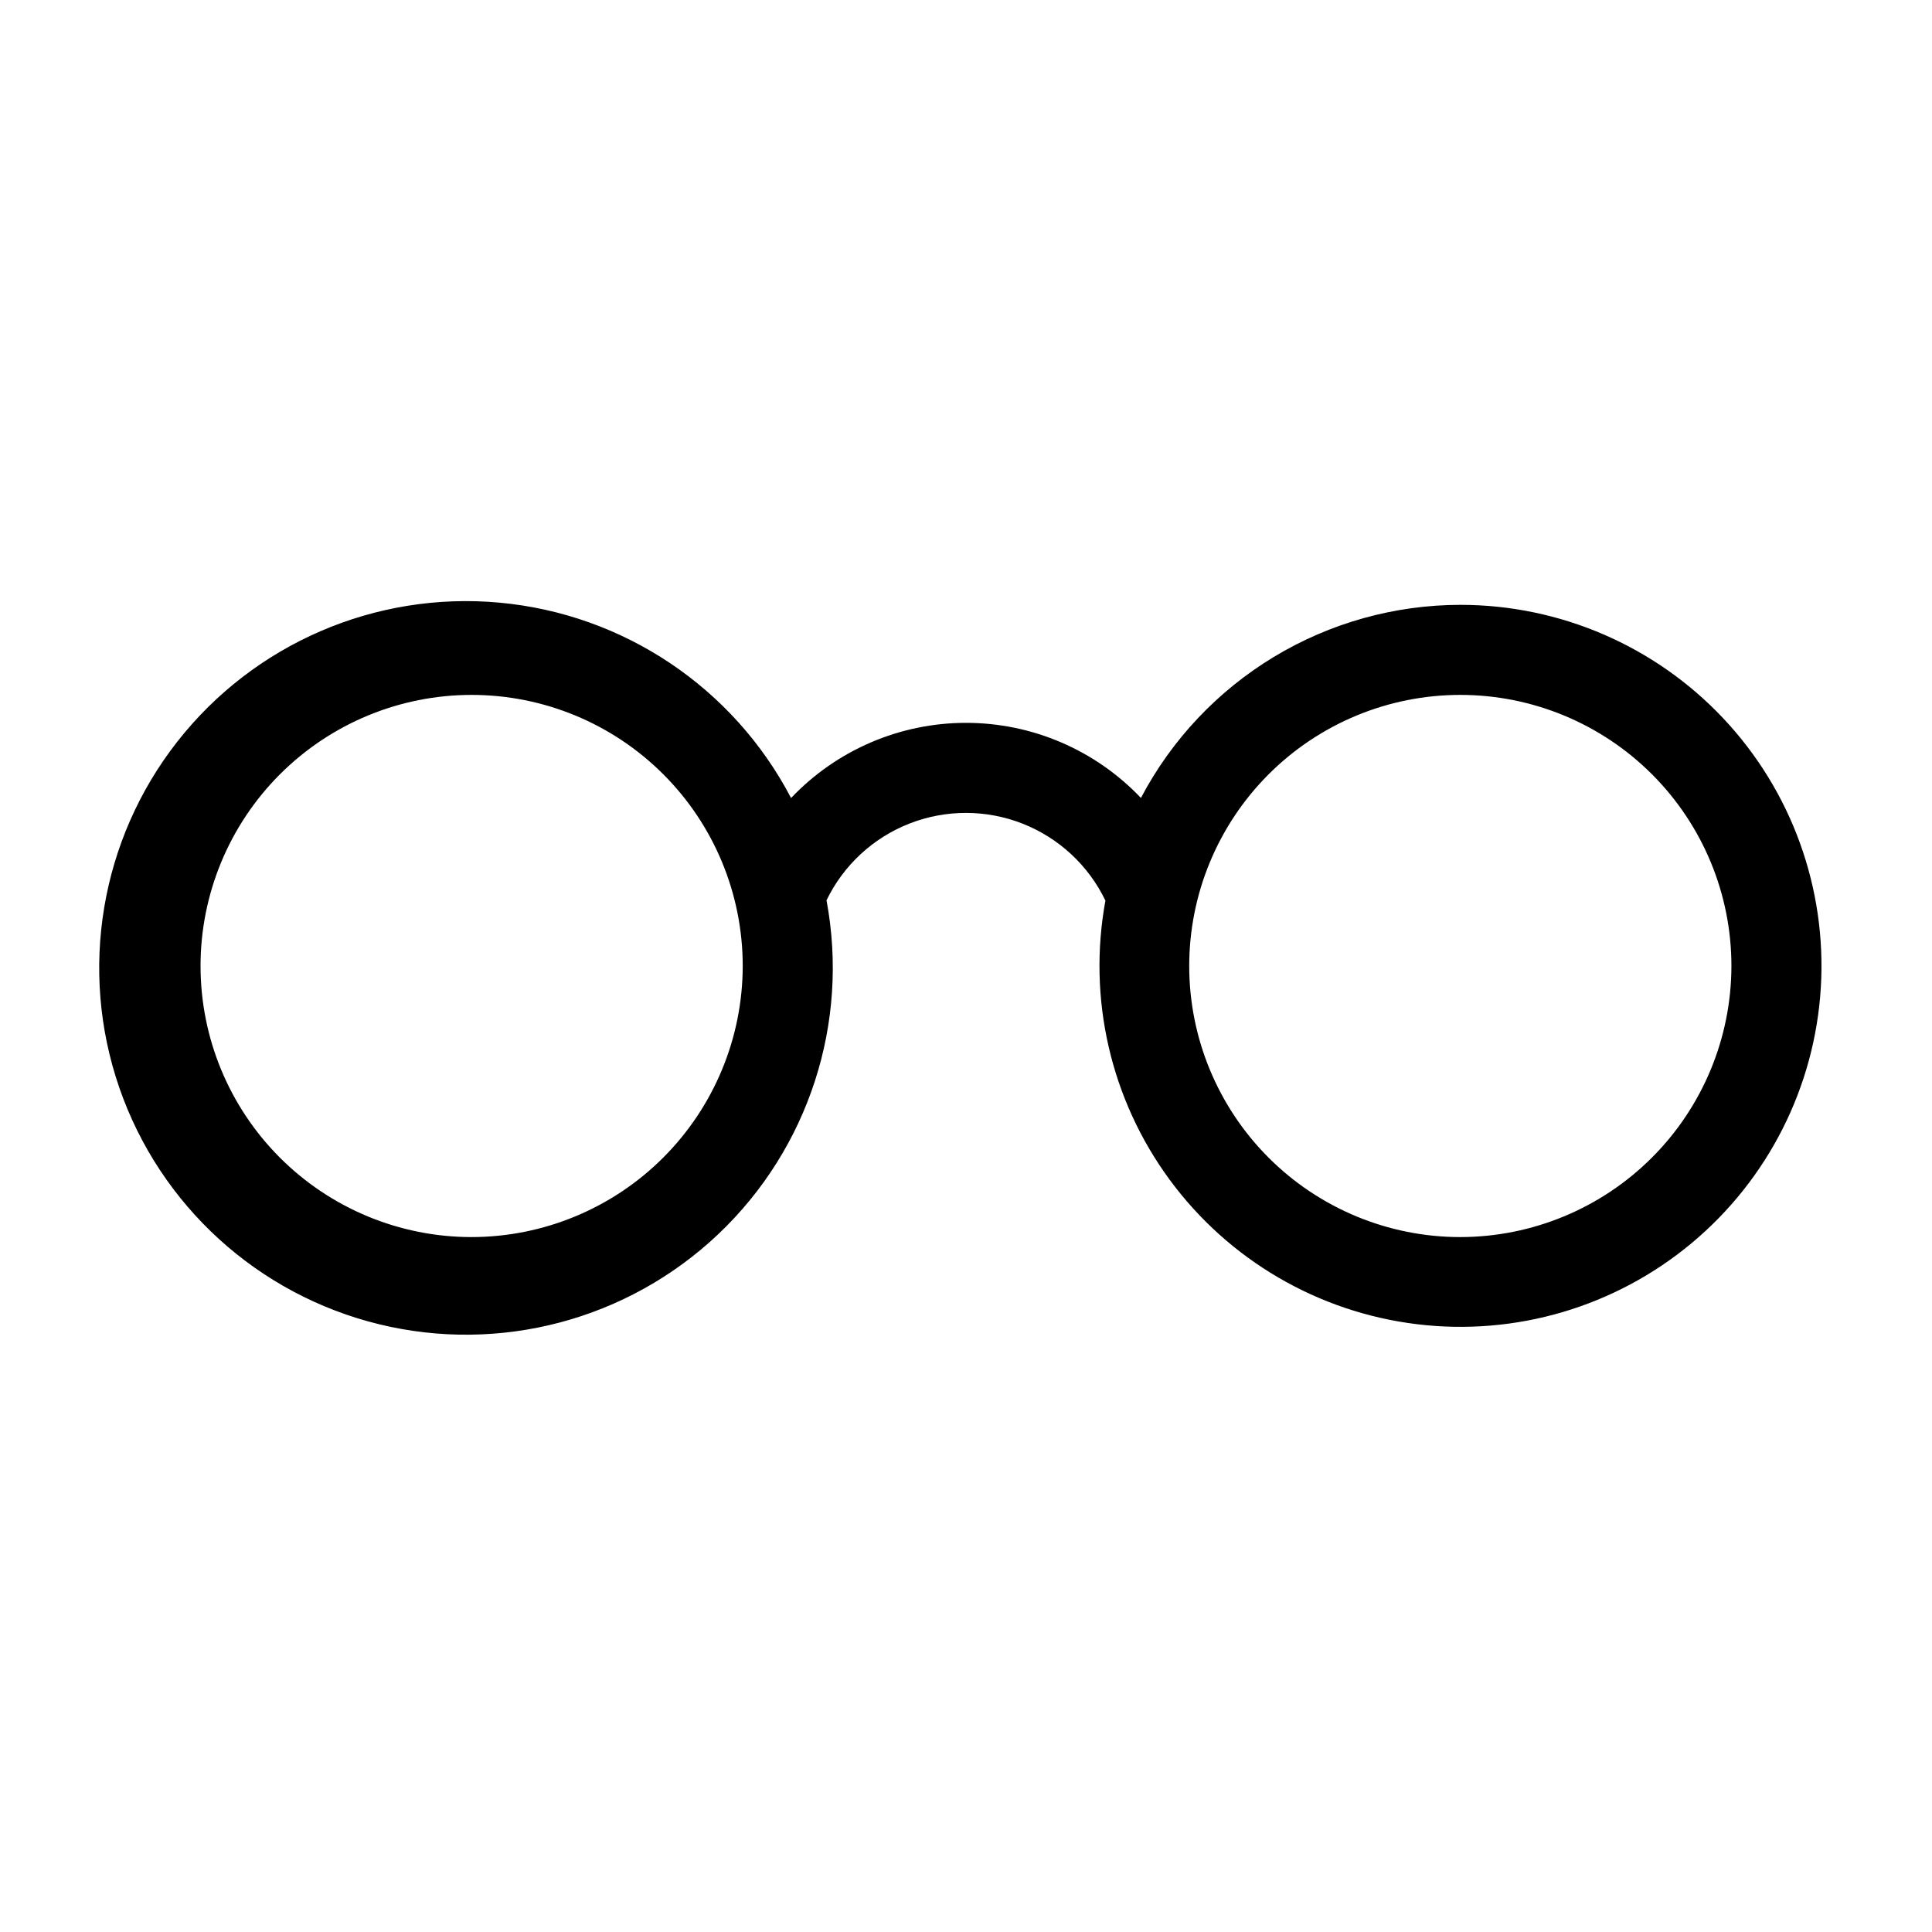 <?xml version="1.0" encoding="UTF-8"?>
<!-- Uploaded to: SVG Repo, www.svgrepo.com, Generator: SVG Repo Mixer Tools -->
<svg fill="#000000" width="800px" height="800px" version="1.1" viewBox="144 144 512 512" xmlns="http://www.w3.org/2000/svg">
 <path d="m531 304.29c-17.43 0.02-34.523 4.797-49.441 13.812-14.914 9.02-27.086 21.938-35.203 37.363-12.07-12.711-28.832-19.906-46.359-19.902-17.531 0.004-34.289 7.207-46.355 19.922-15.293-29.262-44.395-48.762-77.273-51.777-32.883-3.016-65.043 10.867-85.402 36.863-20.359 25.996-26.129 60.547-15.324 91.75 10.809 31.199 36.715 54.777 68.789 62.613 32.078 7.832 65.938-1.152 89.91-23.859 23.969-22.707 34.773-56.031 28.691-88.484 4.504-9.312 12.363-16.578 21.996-20.344 9.637-3.766 20.34-3.758 29.965 0.031 9.625 3.785 17.469 11.07 21.953 20.391-4.766 25.949 1.391 52.711 17.02 73.965 15.629 21.254 39.34 35.109 65.527 38.293 26.188 3.188 52.527-4.582 72.793-21.473 20.266-16.887 32.66-41.395 34.25-67.73 1.59-26.332-7.766-52.152-25.852-71.355-18.086-19.203-43.301-30.086-69.684-30.078zm-262.01 167.55c-19.055 0.004-37.328-7.566-50.801-21.039-13.473-13.473-21.043-31.746-21.043-50.801-0.004-19.055 7.566-37.328 21.039-50.801 13.473-13.473 31.746-21.043 50.801-21.043 19.055 0 37.328 7.566 50.801 21.043 13.477 13.473 21.043 31.746 21.043 50.801-0.02 19.047-7.598 37.305-21.062 50.773-13.469 13.469-31.73 21.047-50.777 21.066zm262.01 0c-19.055 0-37.328-7.566-50.801-21.039-13.473-13.477-21.043-31.75-21.043-50.801 0-19.055 7.57-37.328 21.043-50.801 13.473-13.477 31.746-21.043 50.801-21.043 19.055 0 37.328 7.566 50.801 21.043 13.473 13.473 21.043 31.746 21.043 50.801-0.02 19.047-7.598 37.309-21.066 50.777s-31.73 21.043-50.777 21.062z"/>
</svg>